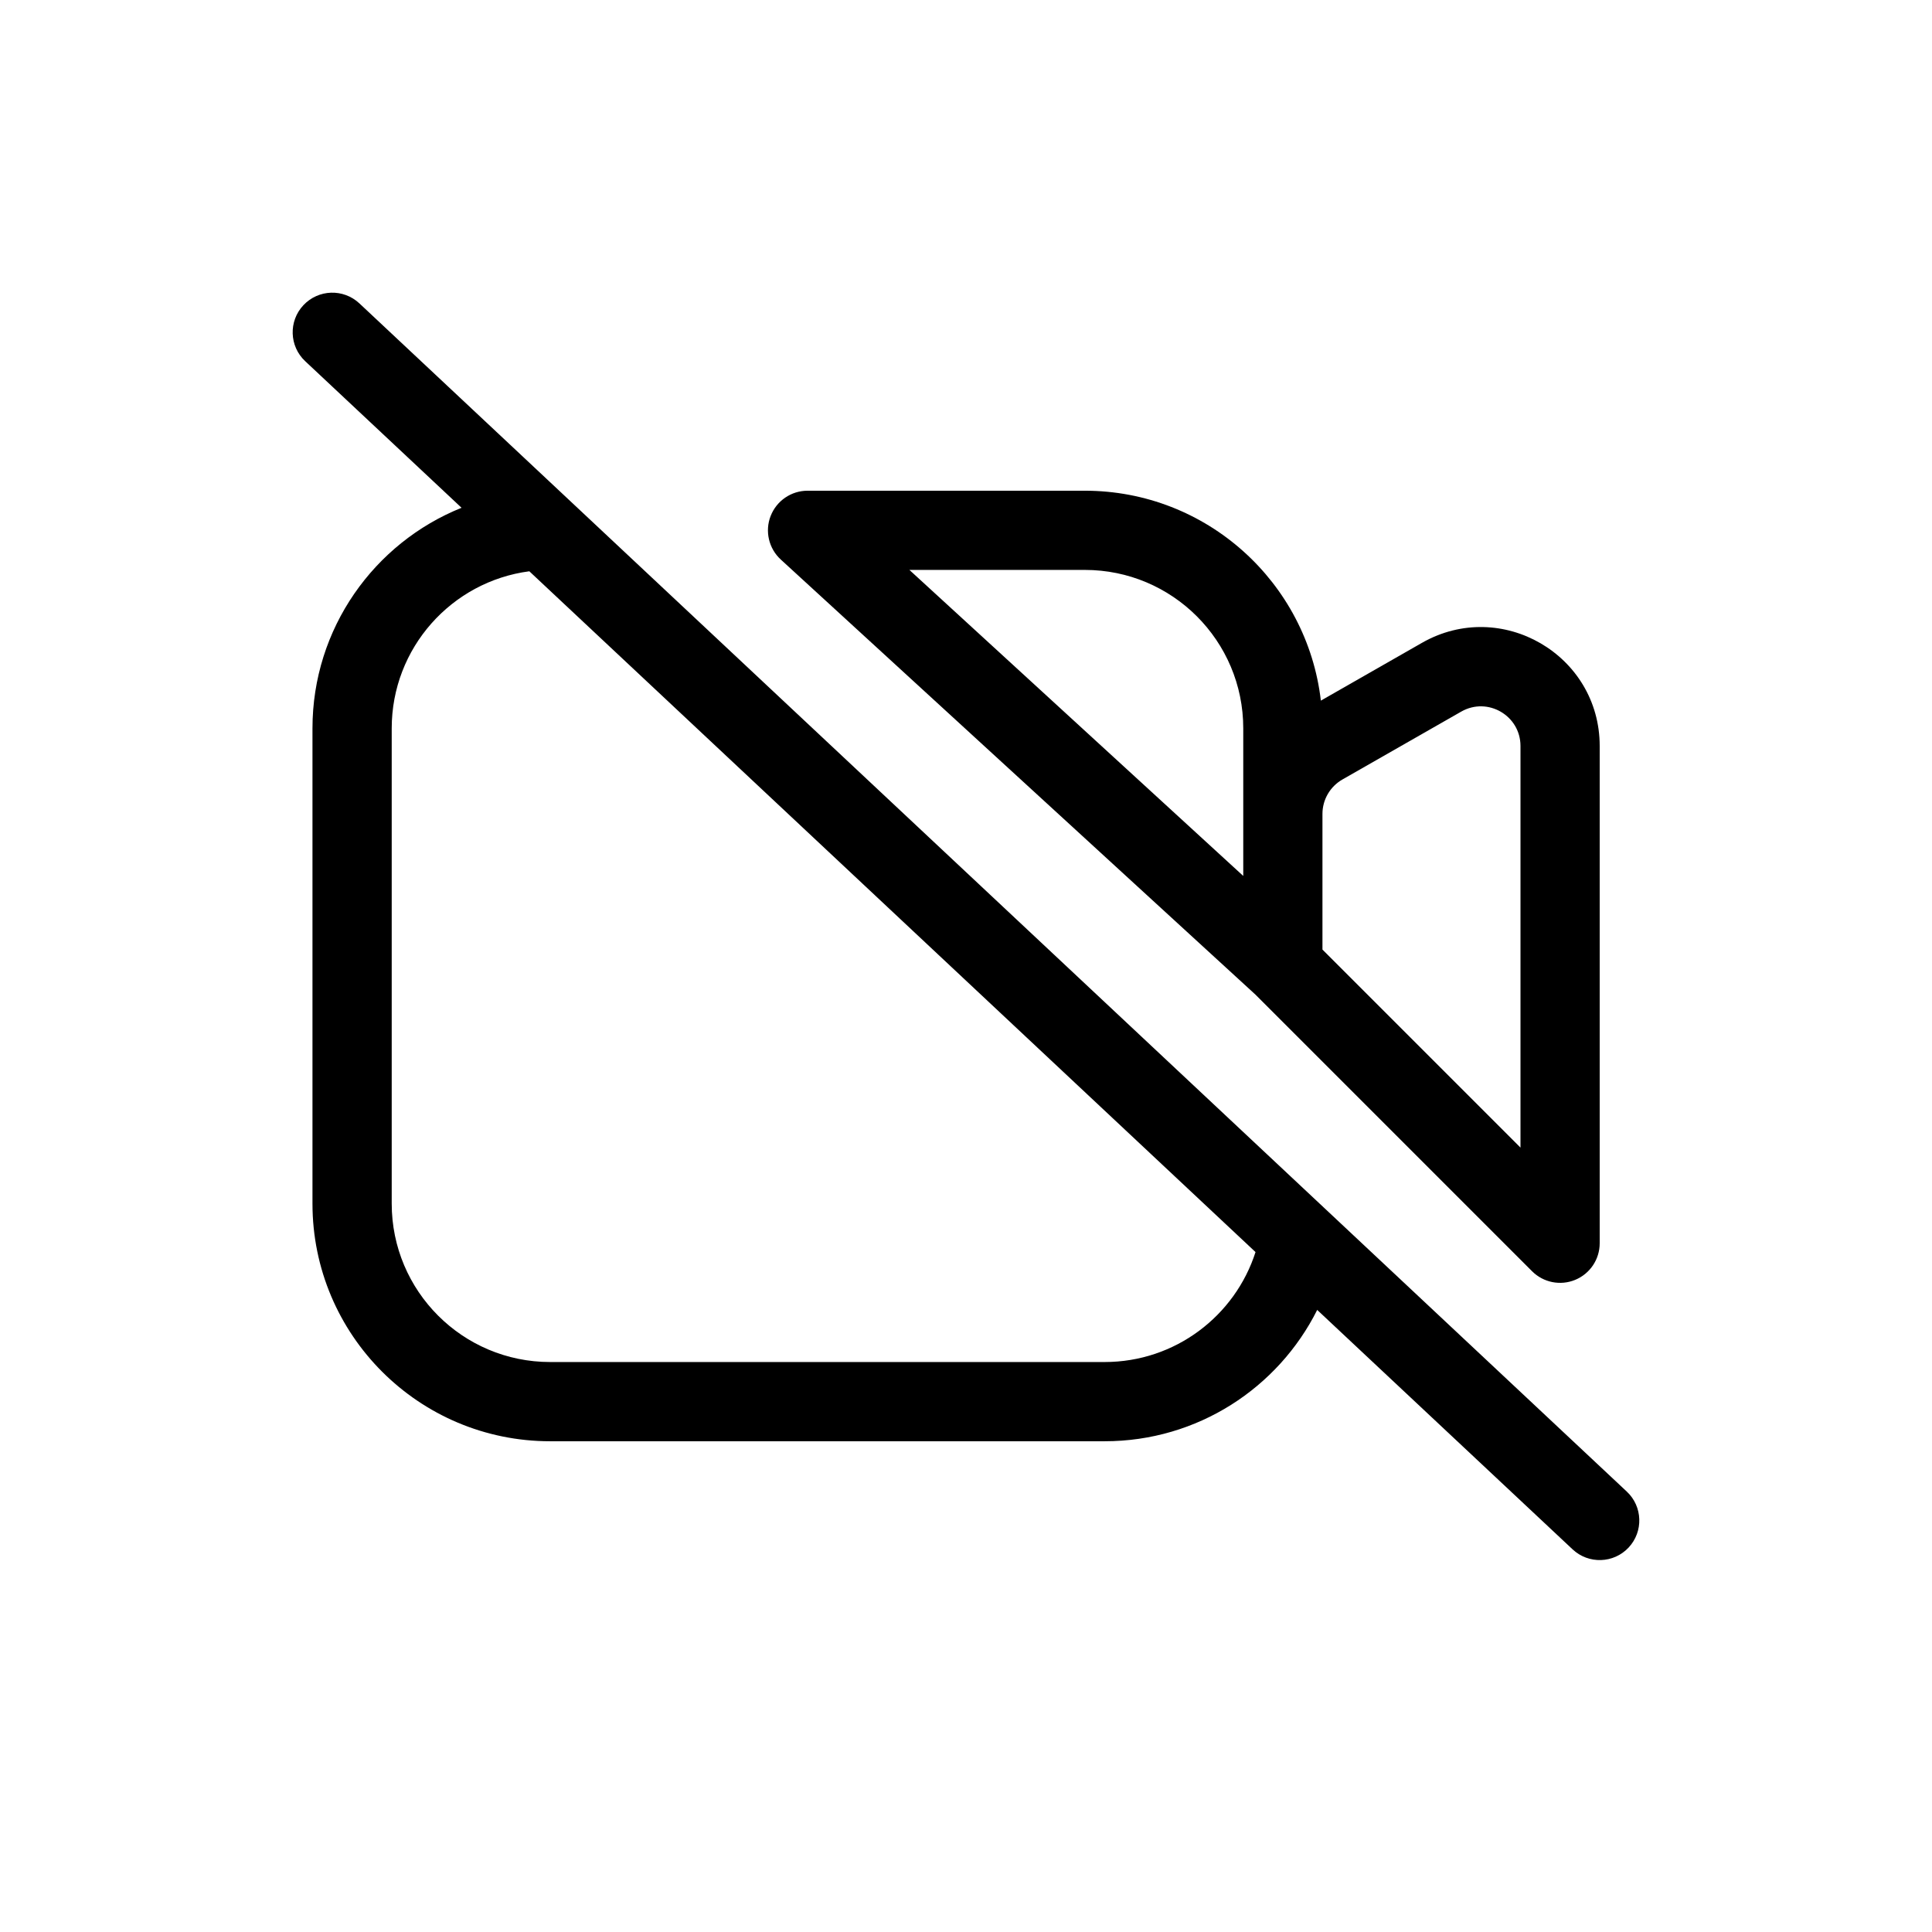 <?xml version="1.0" encoding="UTF-8"?>
<!-- Uploaded to: SVG Repo, www.svgrepo.com, Generator: SVG Repo Mixer Tools -->
<svg fill="#000000" width="800px" height="800px" version="1.1" viewBox="144 144 512 512" xmlns="http://www.w3.org/2000/svg">
 <path d="m224.41 224.88c3.965-4.231 10.605-4.441 14.836-0.477l335.87 314.88c4.231 3.965 4.441 10.605 0.48 14.836-3.965 4.231-10.609 4.441-14.84 0.48l-67.684-63.457c-10.336 20.641-31.676 34.805-56.336 34.805h-146.95c-34.781 0-62.977-28.191-62.977-62.973v-125.95c0-26.484 16.352-49.152 39.508-58.457l-41.438-38.848c-4.231-3.965-4.441-10.605-0.477-14.836zm59.867 70.516c-20.578 2.699-36.469 20.309-36.469 41.625v125.95c0 23.188 18.797 41.98 41.984 41.98h146.95c18.699 0 34.562-12.23 39.984-29.141zm63.957-14.66c1.57-4.035 5.457-6.691 9.785-6.691h73.473c32.293 0 58.91 24.309 62.551 55.629l26.785-15.309c20.992-11.996 47.109 3.164 47.109 27.34v131.77c0 4.242-2.555 8.07-6.481 9.695-3.918 1.625-8.434 0.727-11.438-2.273l-73.309-73.312-125.79-115.3c-3.191-2.926-4.258-7.512-2.691-11.543zm146.23 114.91 52.48 52.48v-106.43c0-8.059-8.703-13.109-15.703-9.113l-31.488 17.992c-3.269 1.871-5.289 5.348-5.289 9.113zm-20.988-19.512v-39.117c0-23.188-18.797-41.984-41.984-41.984h-46.492z" fill-rule="evenodd"/>
</svg>